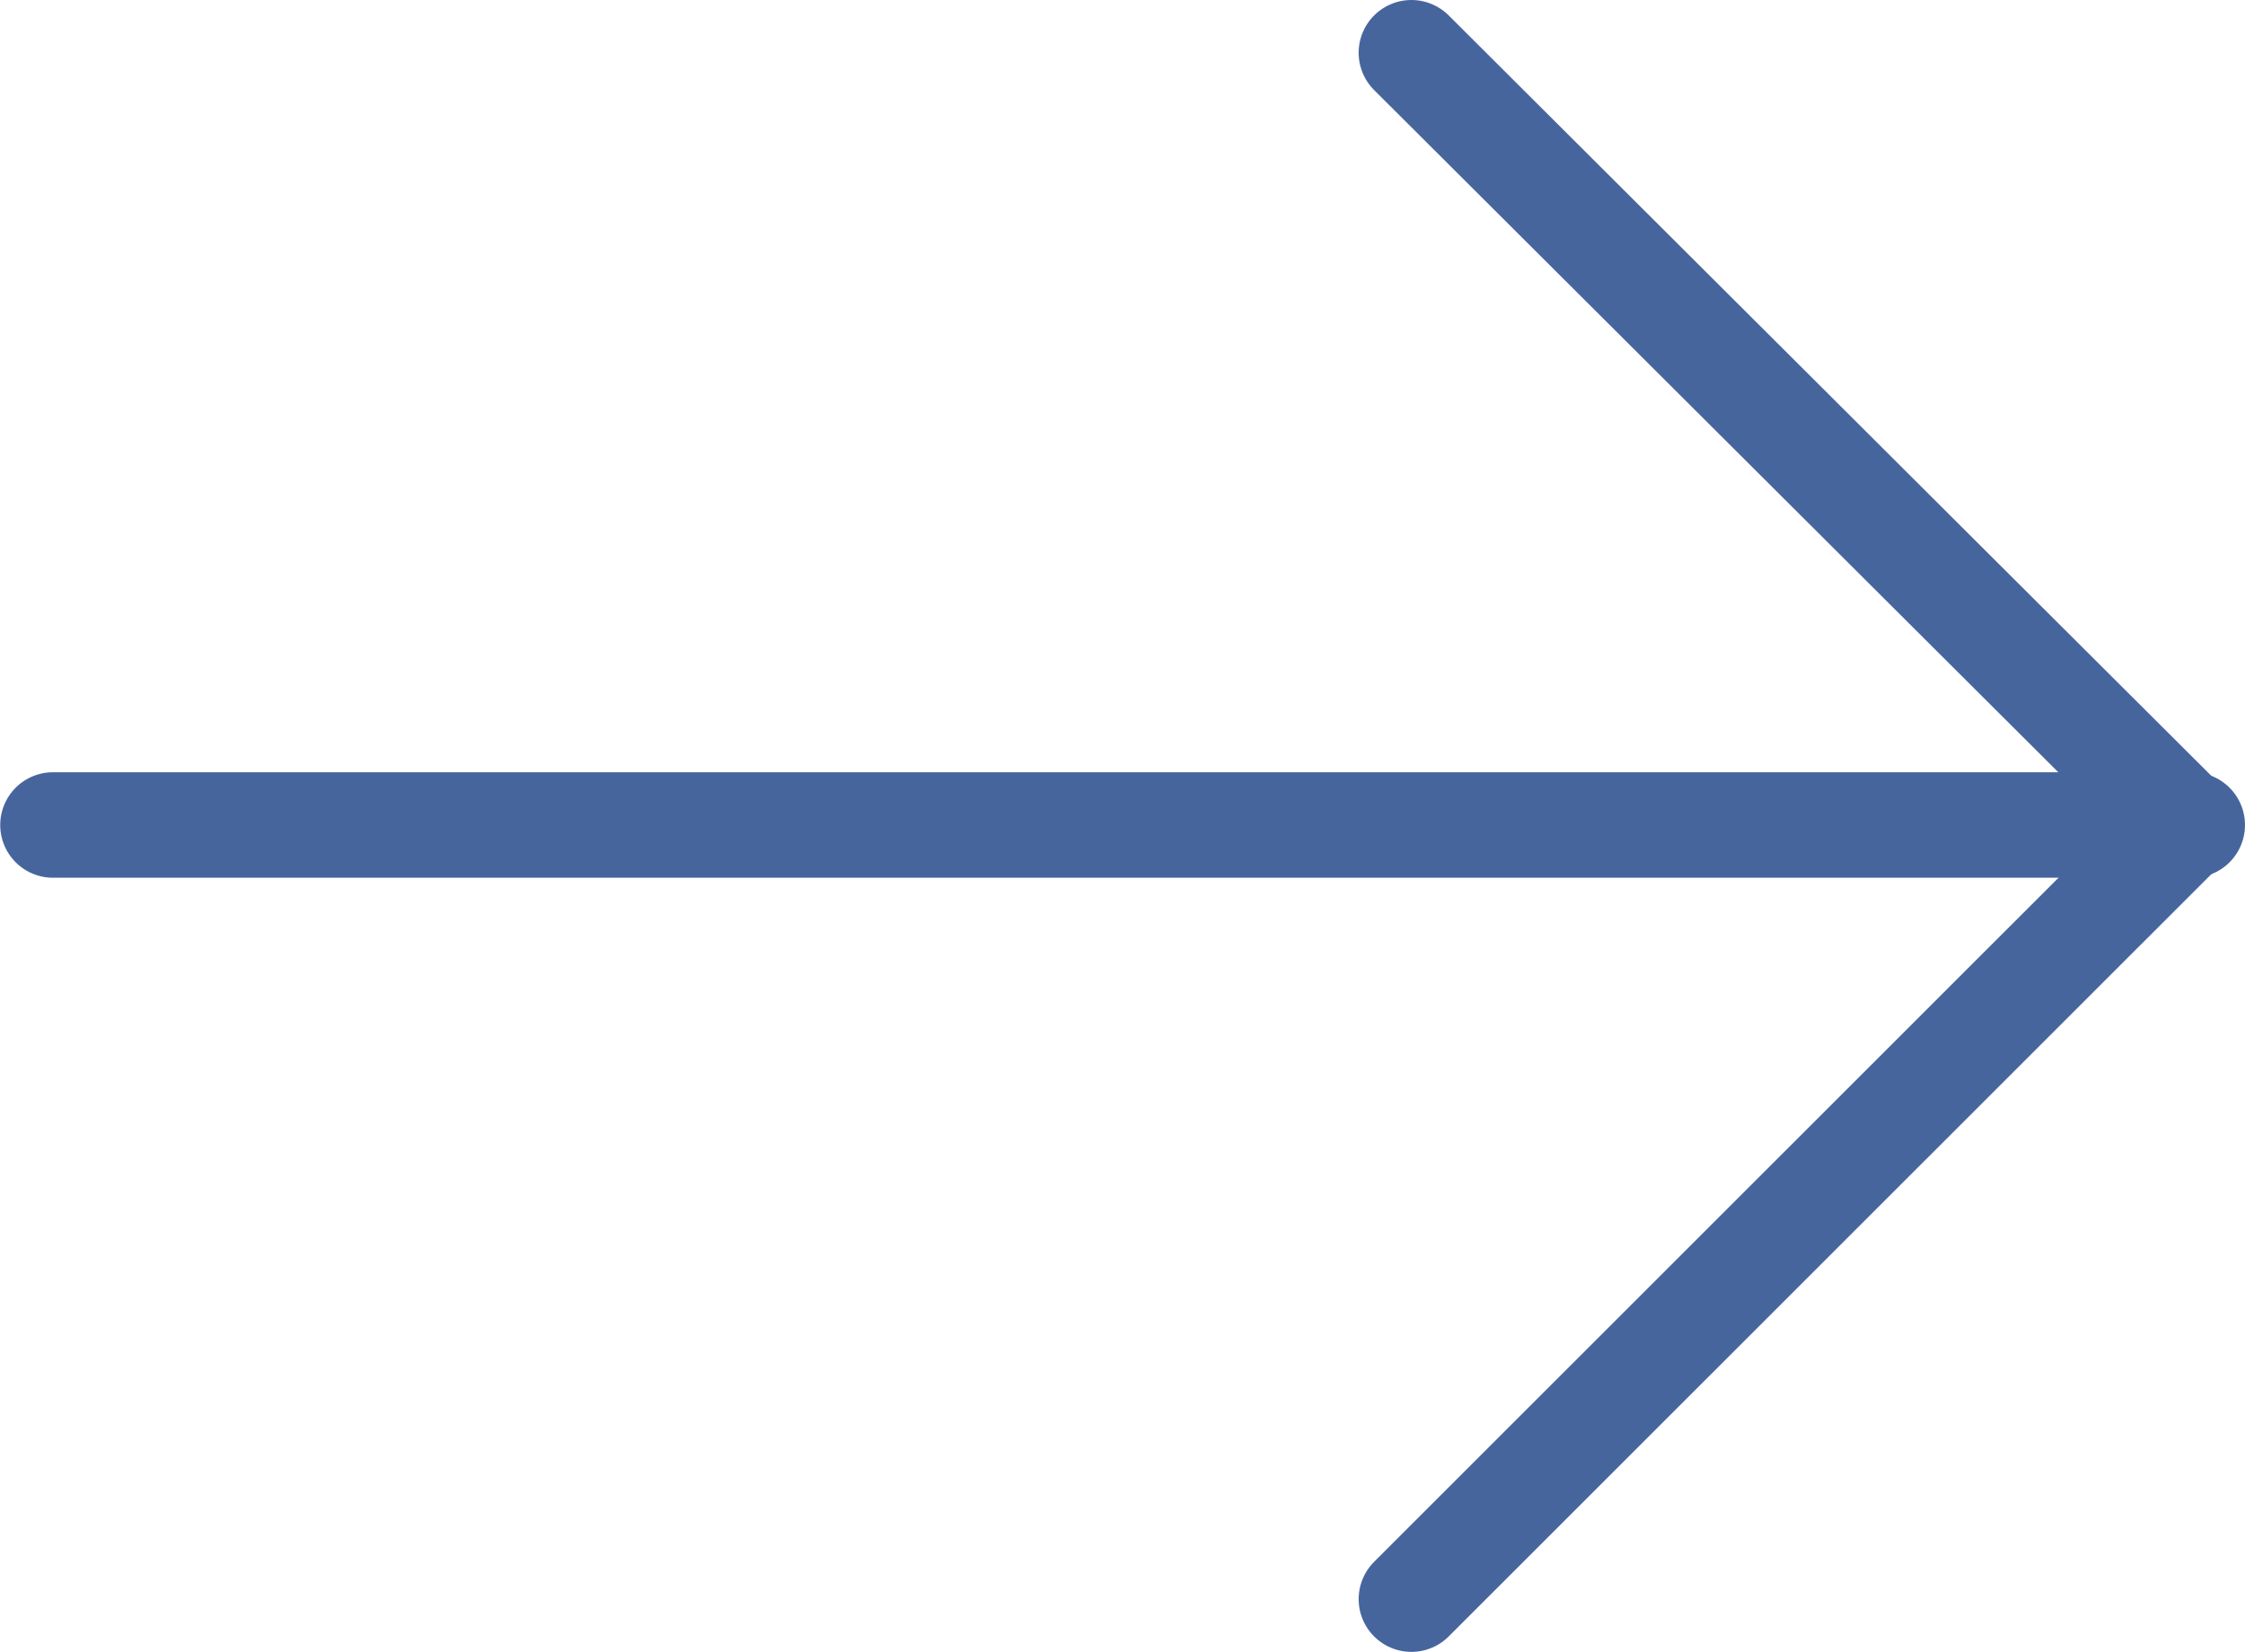 <svg xmlns="http://www.w3.org/2000/svg" id="uuid-ebb5b83a-e514-4e09-9dbc-821d17ea197e" width="37.53mm" height="27.62mm" viewBox="0 0 106.38 78.29"><defs><style>.uuid-d6e4dbdd-c0e2-4b74-bbc5-1e4685801348{fill:none;stroke:#47659d;stroke-linecap:round;stroke-linejoin:round;stroke-width:5px;}</style></defs><line class="uuid-d6e4dbdd-c0e2-4b74-bbc5-1e4685801348" x1="103.58" y1="39.1" x2="66.88" y2="2.5"></line><line class="uuid-d6e4dbdd-c0e2-4b74-bbc5-1e4685801348" x1="103.58" y1="39.1" x2="66.88" y2="75.79"></line><line class="uuid-d6e4dbdd-c0e2-4b74-bbc5-1e4685801348" x1="2.51" y1="39.1" x2="103.88" y2="39.1"></line></svg>
